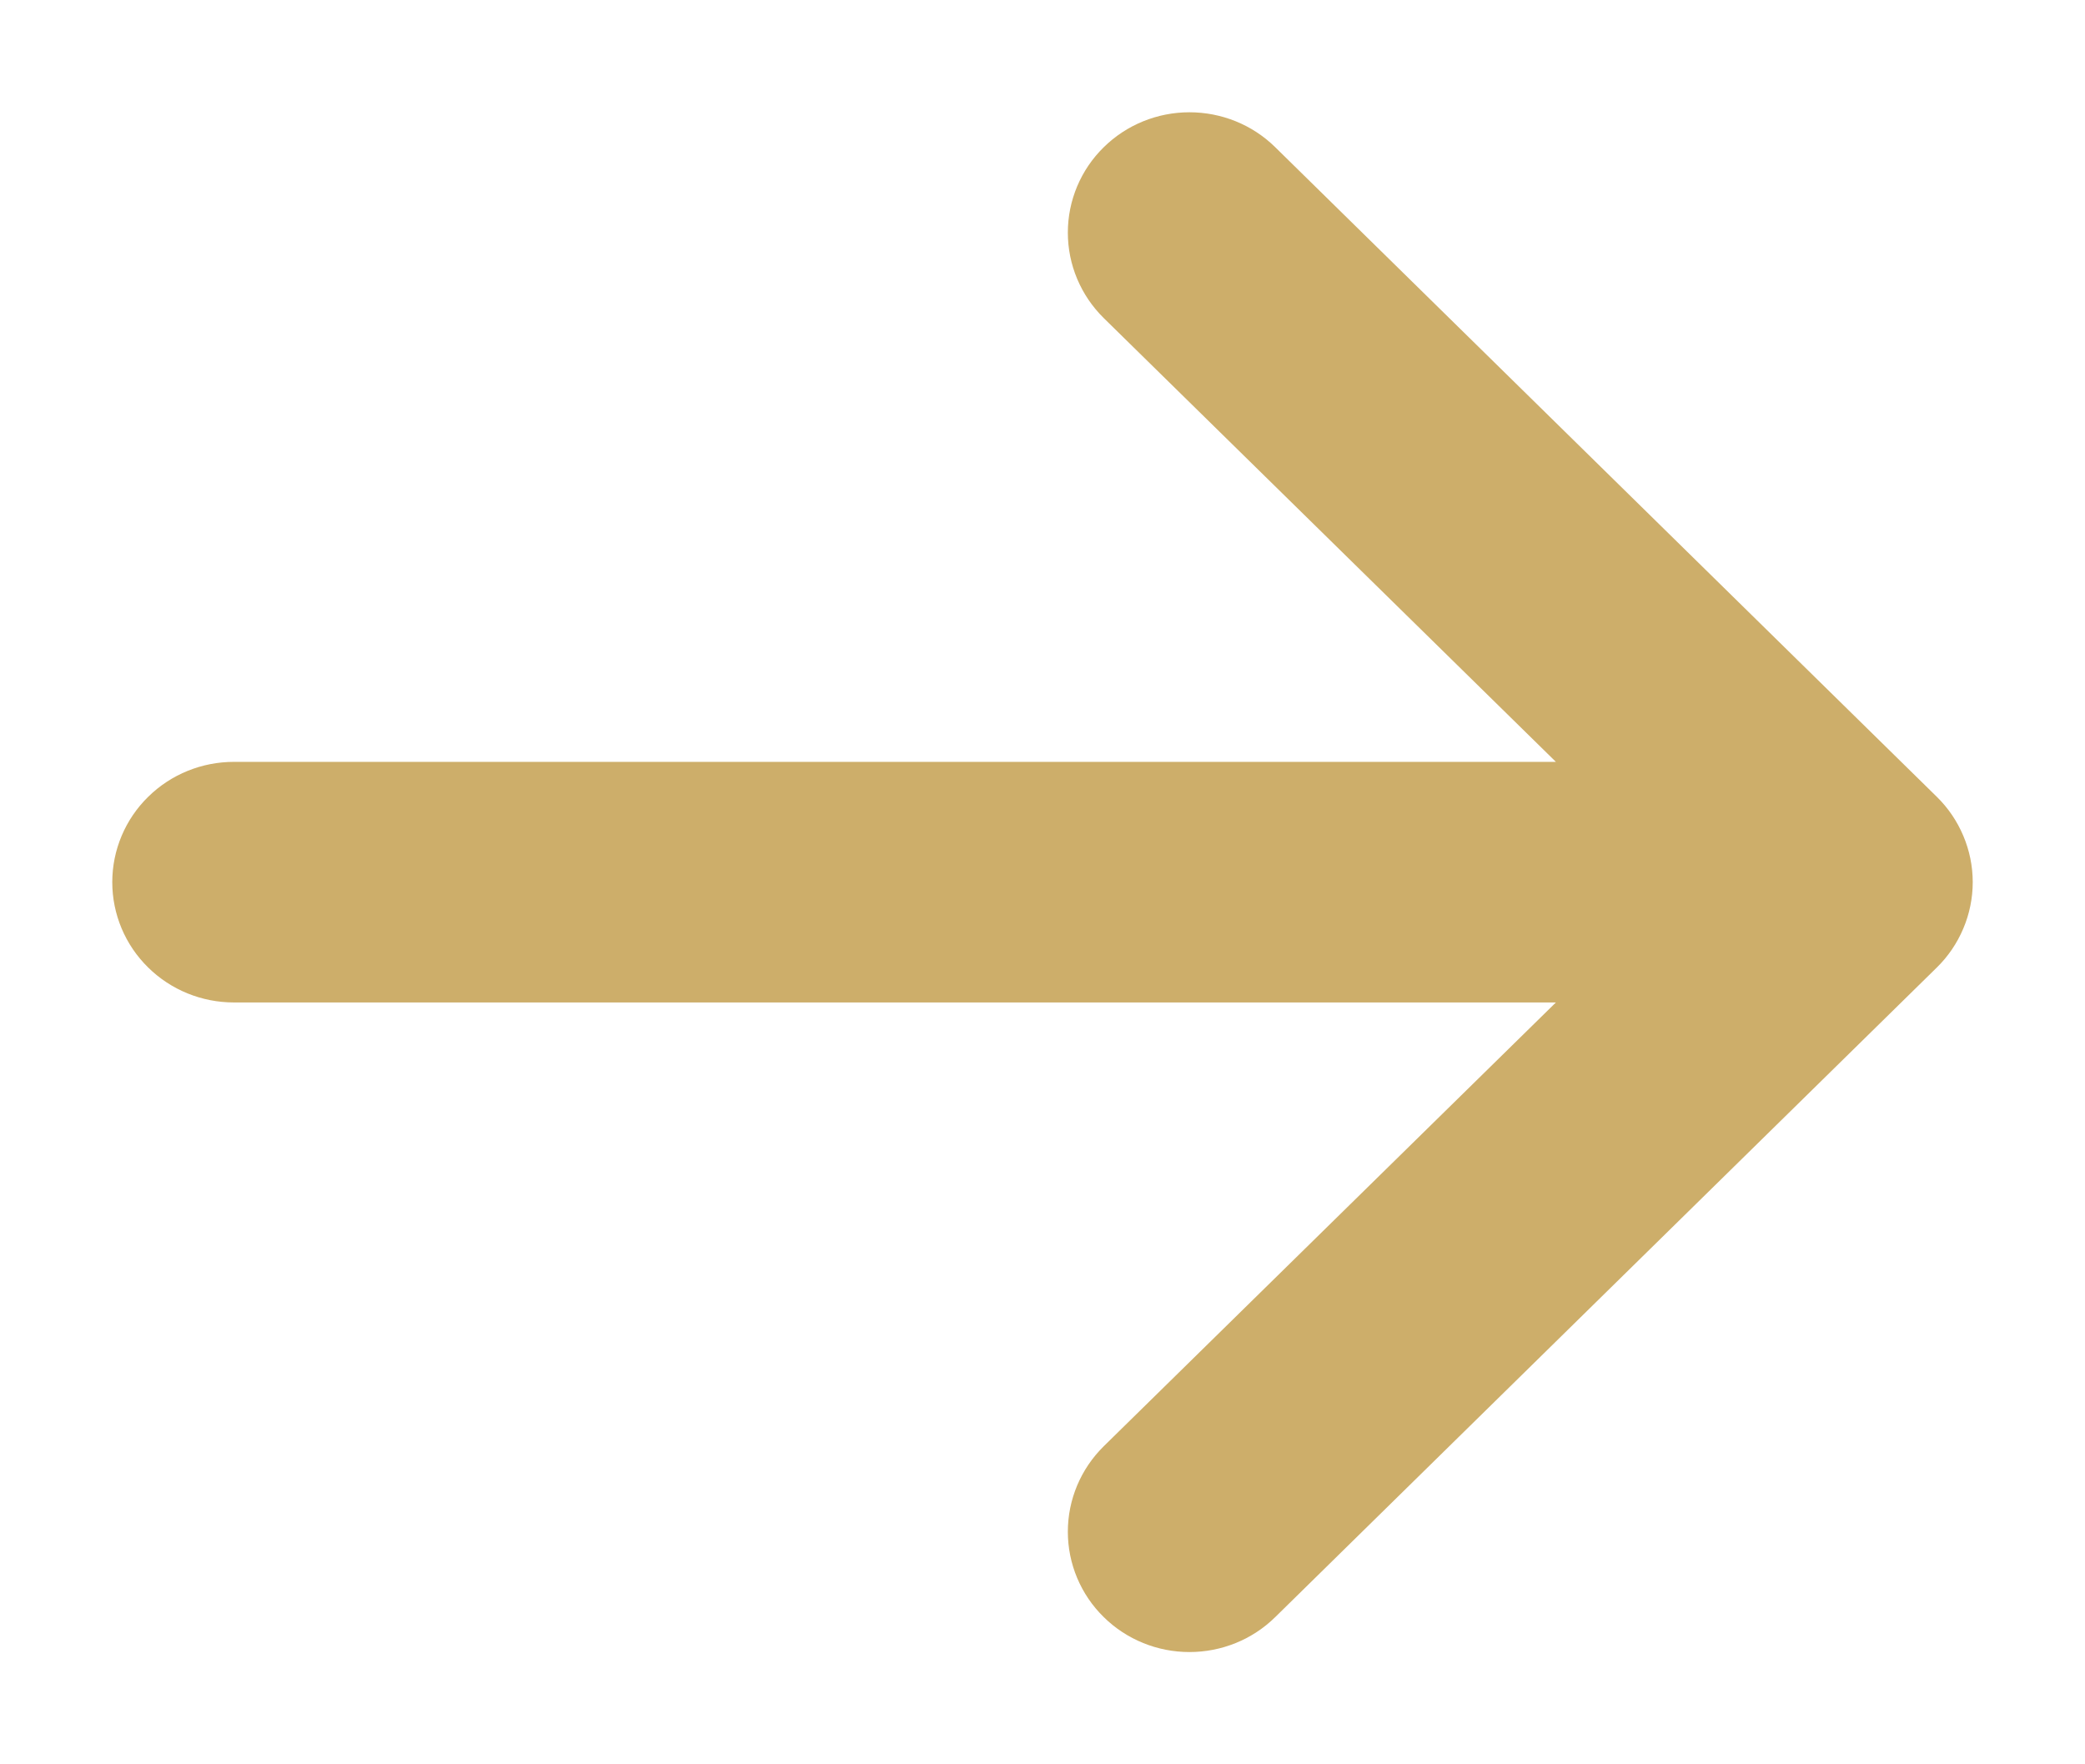 <svg width="13" height="11" viewBox="0 0 13 11" fill="none" xmlns="http://www.w3.org/2000/svg">
<path d="M11.866 5.818L7.741 9.868C7.655 9.953 7.538 10 7.416 10C7.295 10 7.178 9.953 7.092 9.868C7.006 9.784 6.958 9.669 6.958 9.55C6.958 9.43 7.006 9.316 7.092 9.231L10.435 5.95H1.458C1.337 5.95 1.22 5.903 1.134 5.818C1.048 5.734 1 5.619 1 5.5C1 5.381 1.048 5.266 1.134 5.182C1.22 5.097 1.337 5.05 1.458 5.05H10.435L7.092 1.769C7.006 1.684 6.958 1.57 6.958 1.45C6.958 1.331 7.006 1.216 7.092 1.132C7.178 1.047 7.295 1 7.416 1C7.538 1 7.655 1.047 7.741 1.132L11.866 5.182C11.908 5.223 11.942 5.273 11.965 5.328C11.988 5.382 12 5.441 12 5.5C12 5.559 11.988 5.618 11.965 5.672C11.942 5.727 11.908 5.777 11.866 5.818Z" fill="#CDAE6A" stroke="#CDAE6A" stroke-width="0.6"/>
</svg>
